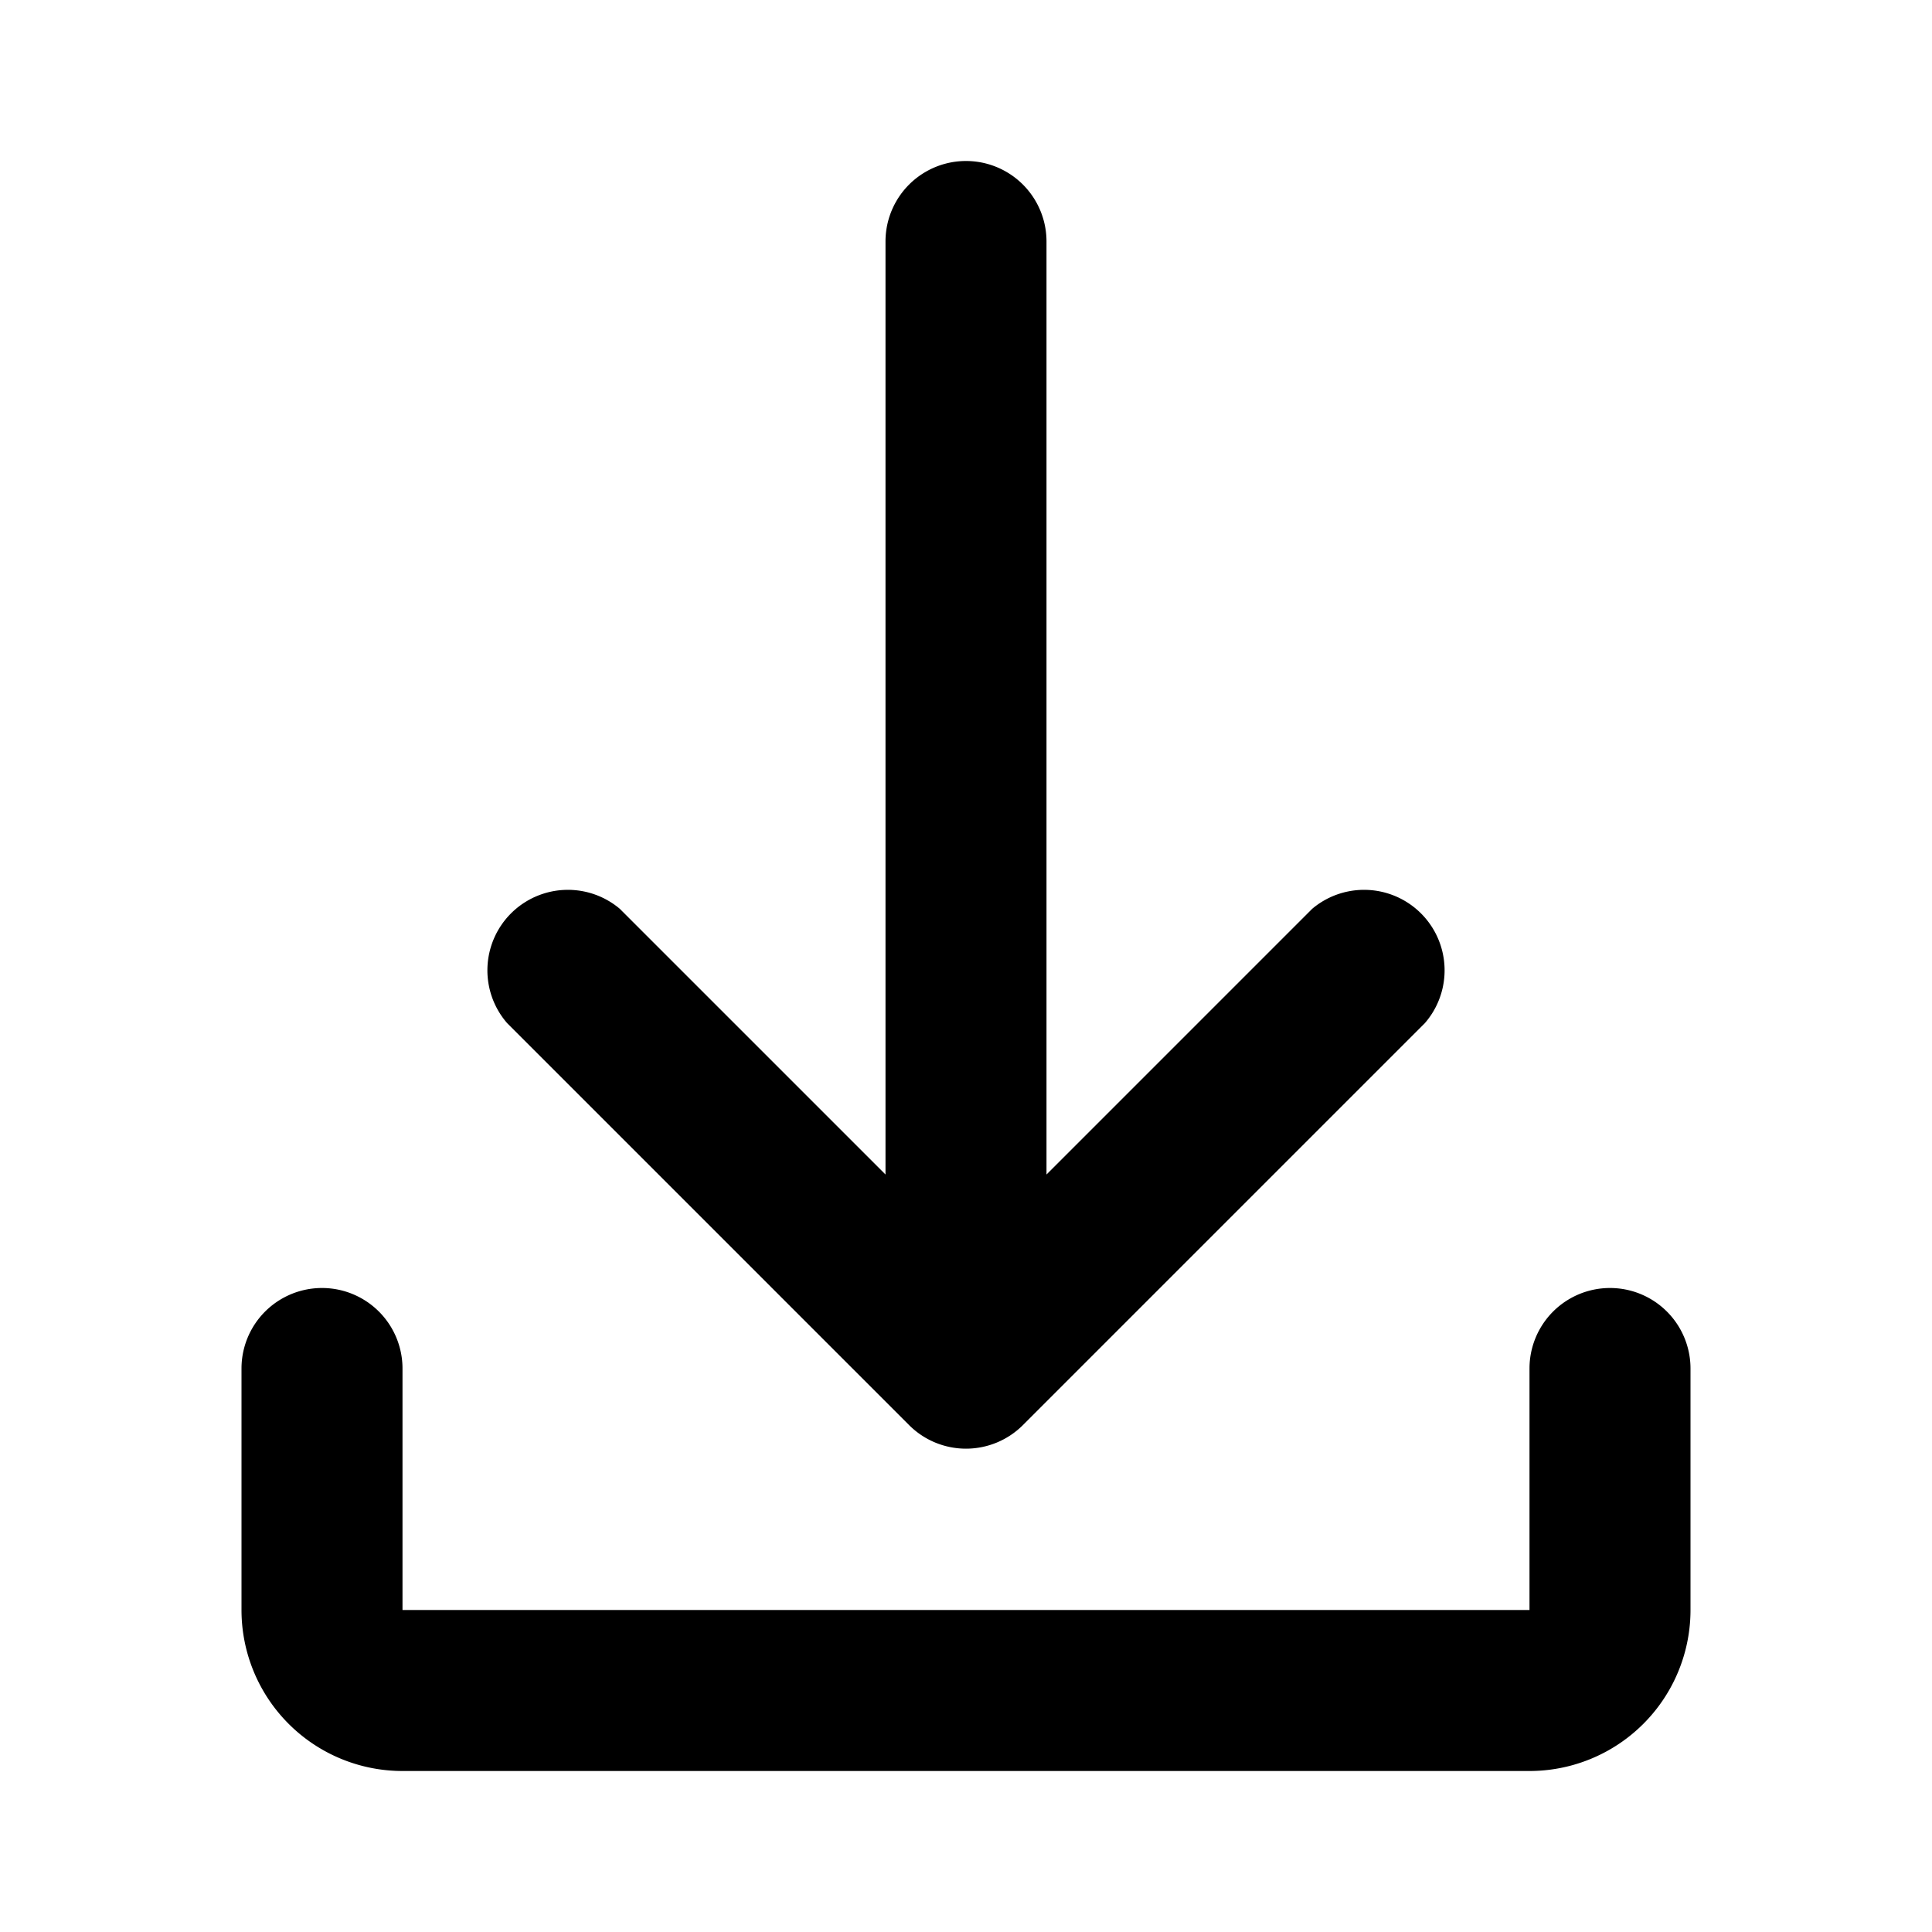 <svg xmlns="http://www.w3.org/2000/svg" viewBox="0 0 24 24"><path d="M11 14.59V3a1 1 0 012 0v11.59l3.3-3.3a1 1 0 011.4 1.42l-5 5a1 1 0 01-1.4 0l-5-5a1 1 0 011.4-1.42l3.3 3.3zM3 17a1 1 0 012 0v3h14v-3a1 1 0 012 0v3a2 2 0 01-2 2H5a2 2 0 01-2-2v-3z"/></svg>